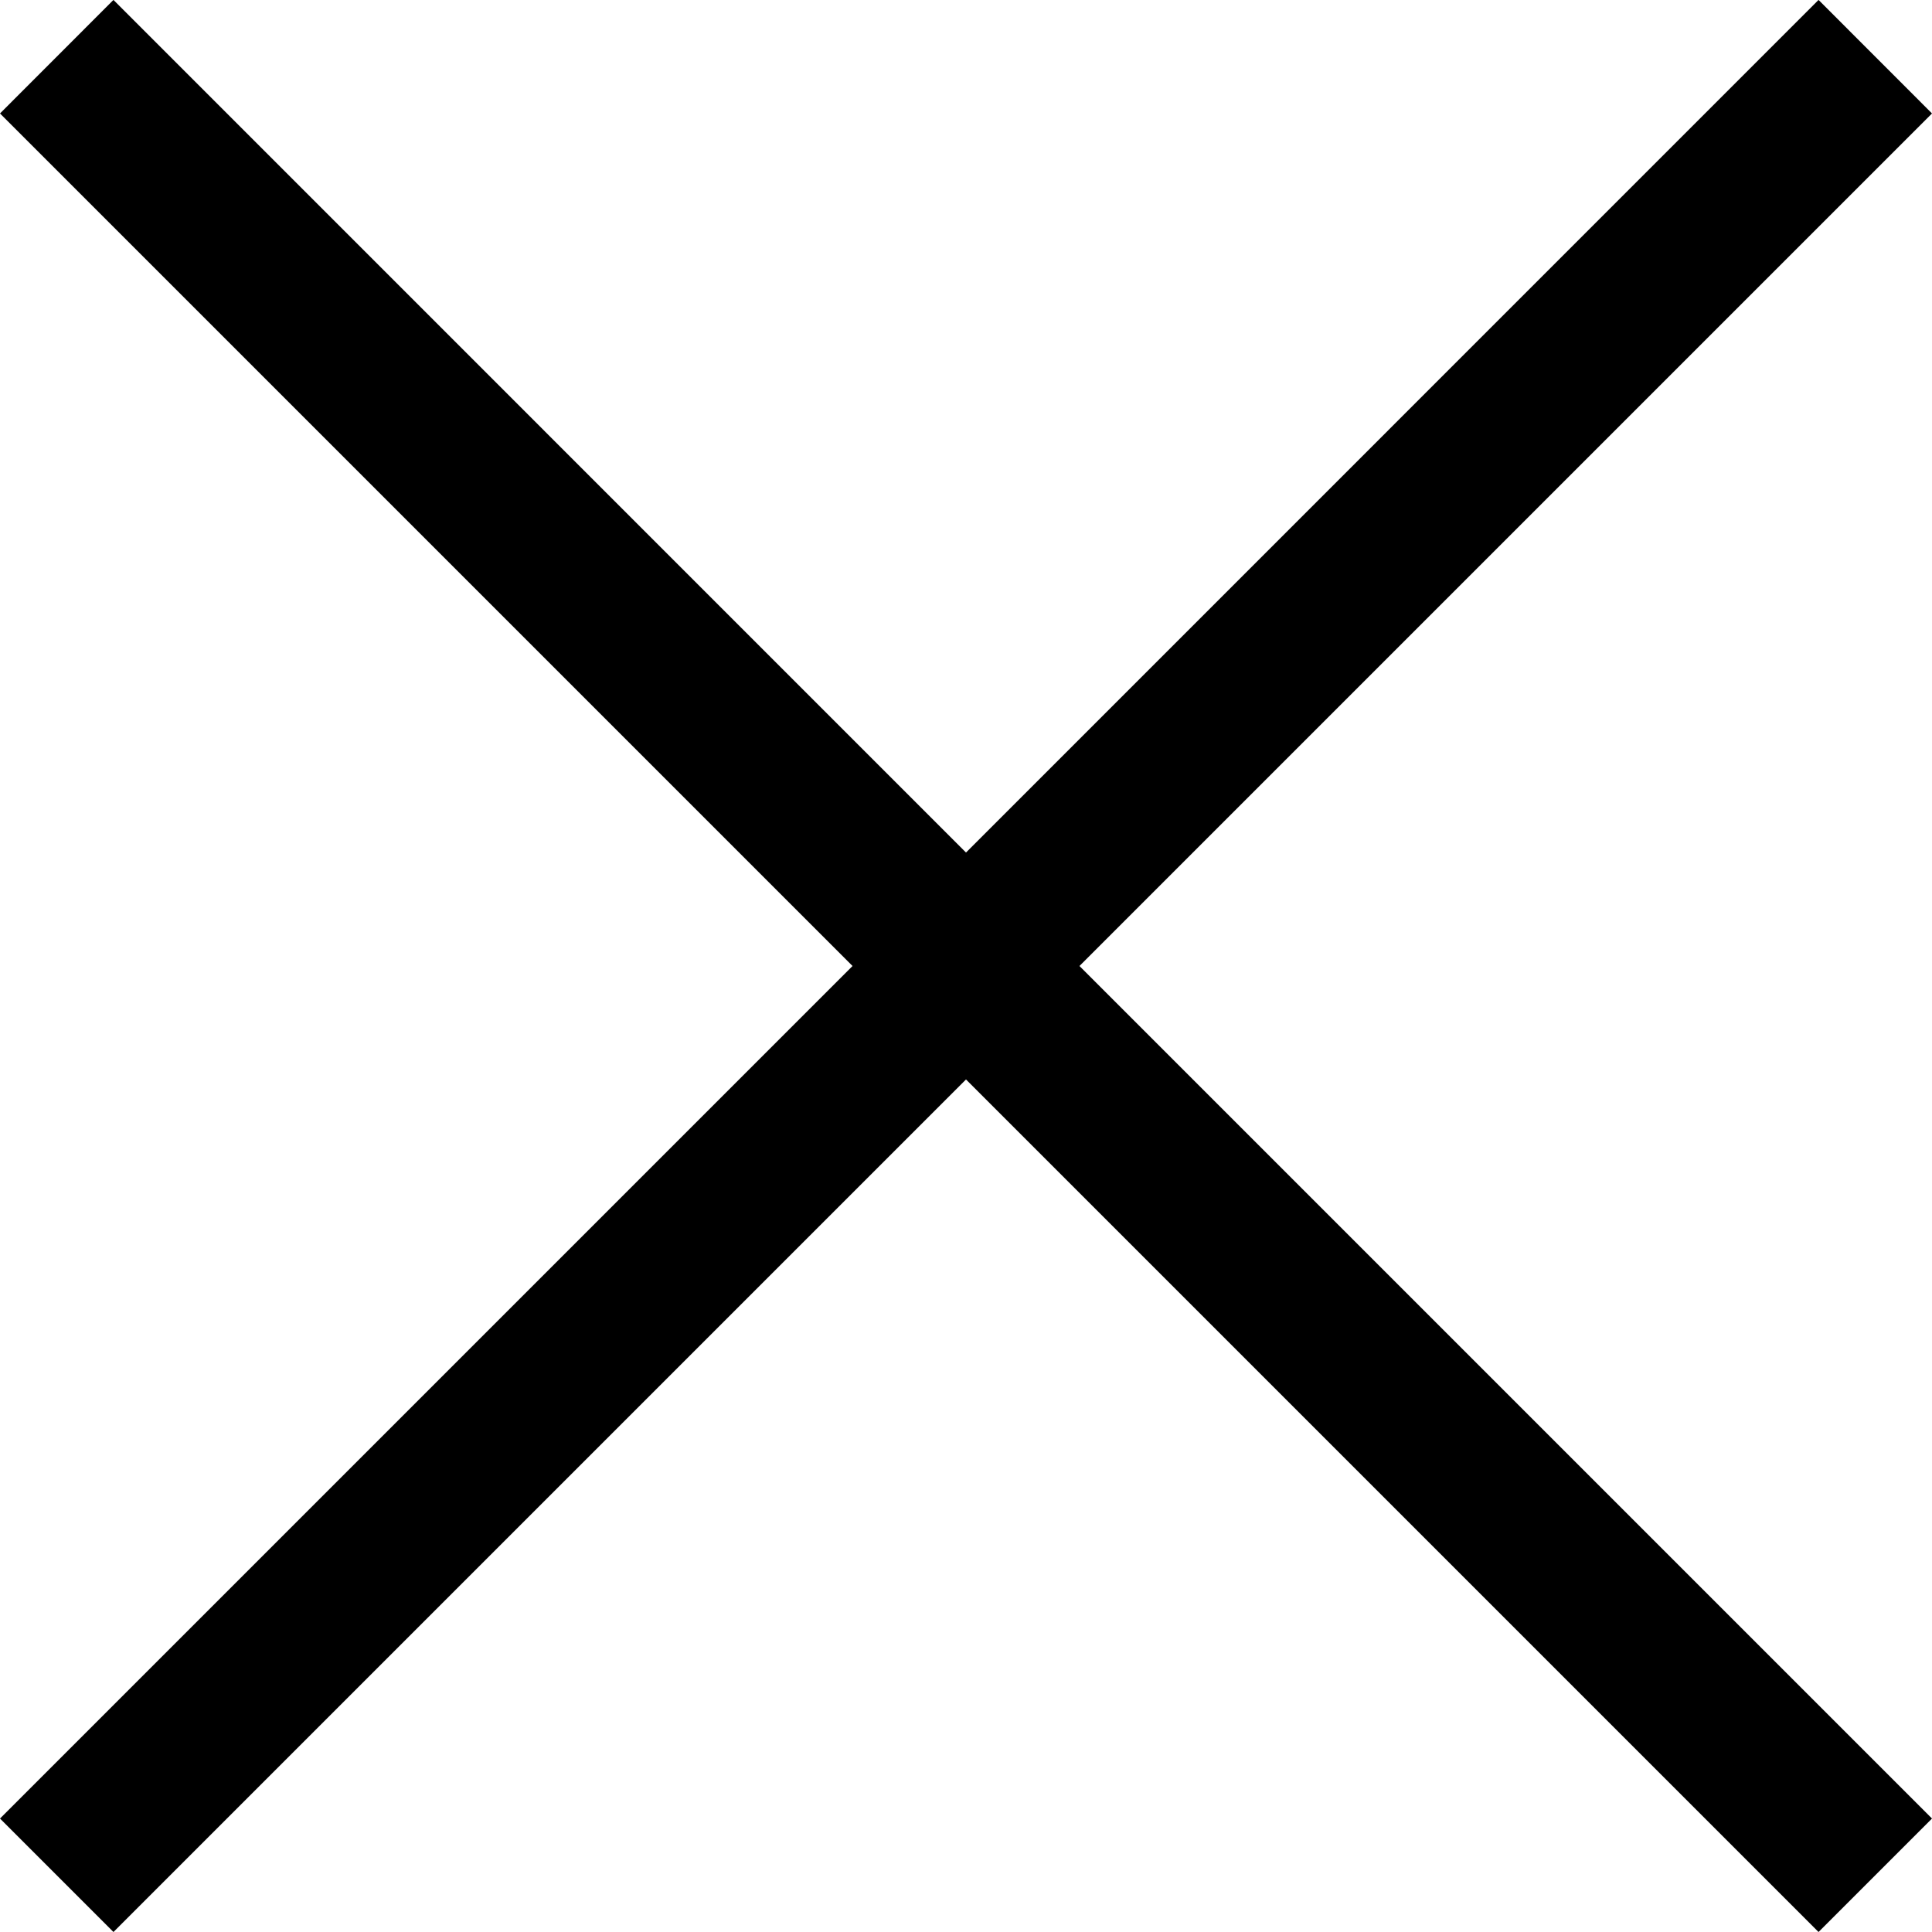 <svg xmlns="http://www.w3.org/2000/svg" width="23.278" height="23.278" viewBox="0 0 23.278 23.278">
  <path id="wrong-svgrepo-com" d="M23.278,1.368,13.006,11.64,23.278,21.912l-1.367,1.367L11.639,13.007,1.367,23.279,0,21.912,10.272,11.64,0,1.368,1.367,0,11.639,10.273,21.911,0Z" transform="translate(0 -0.001)"/>
</svg>
